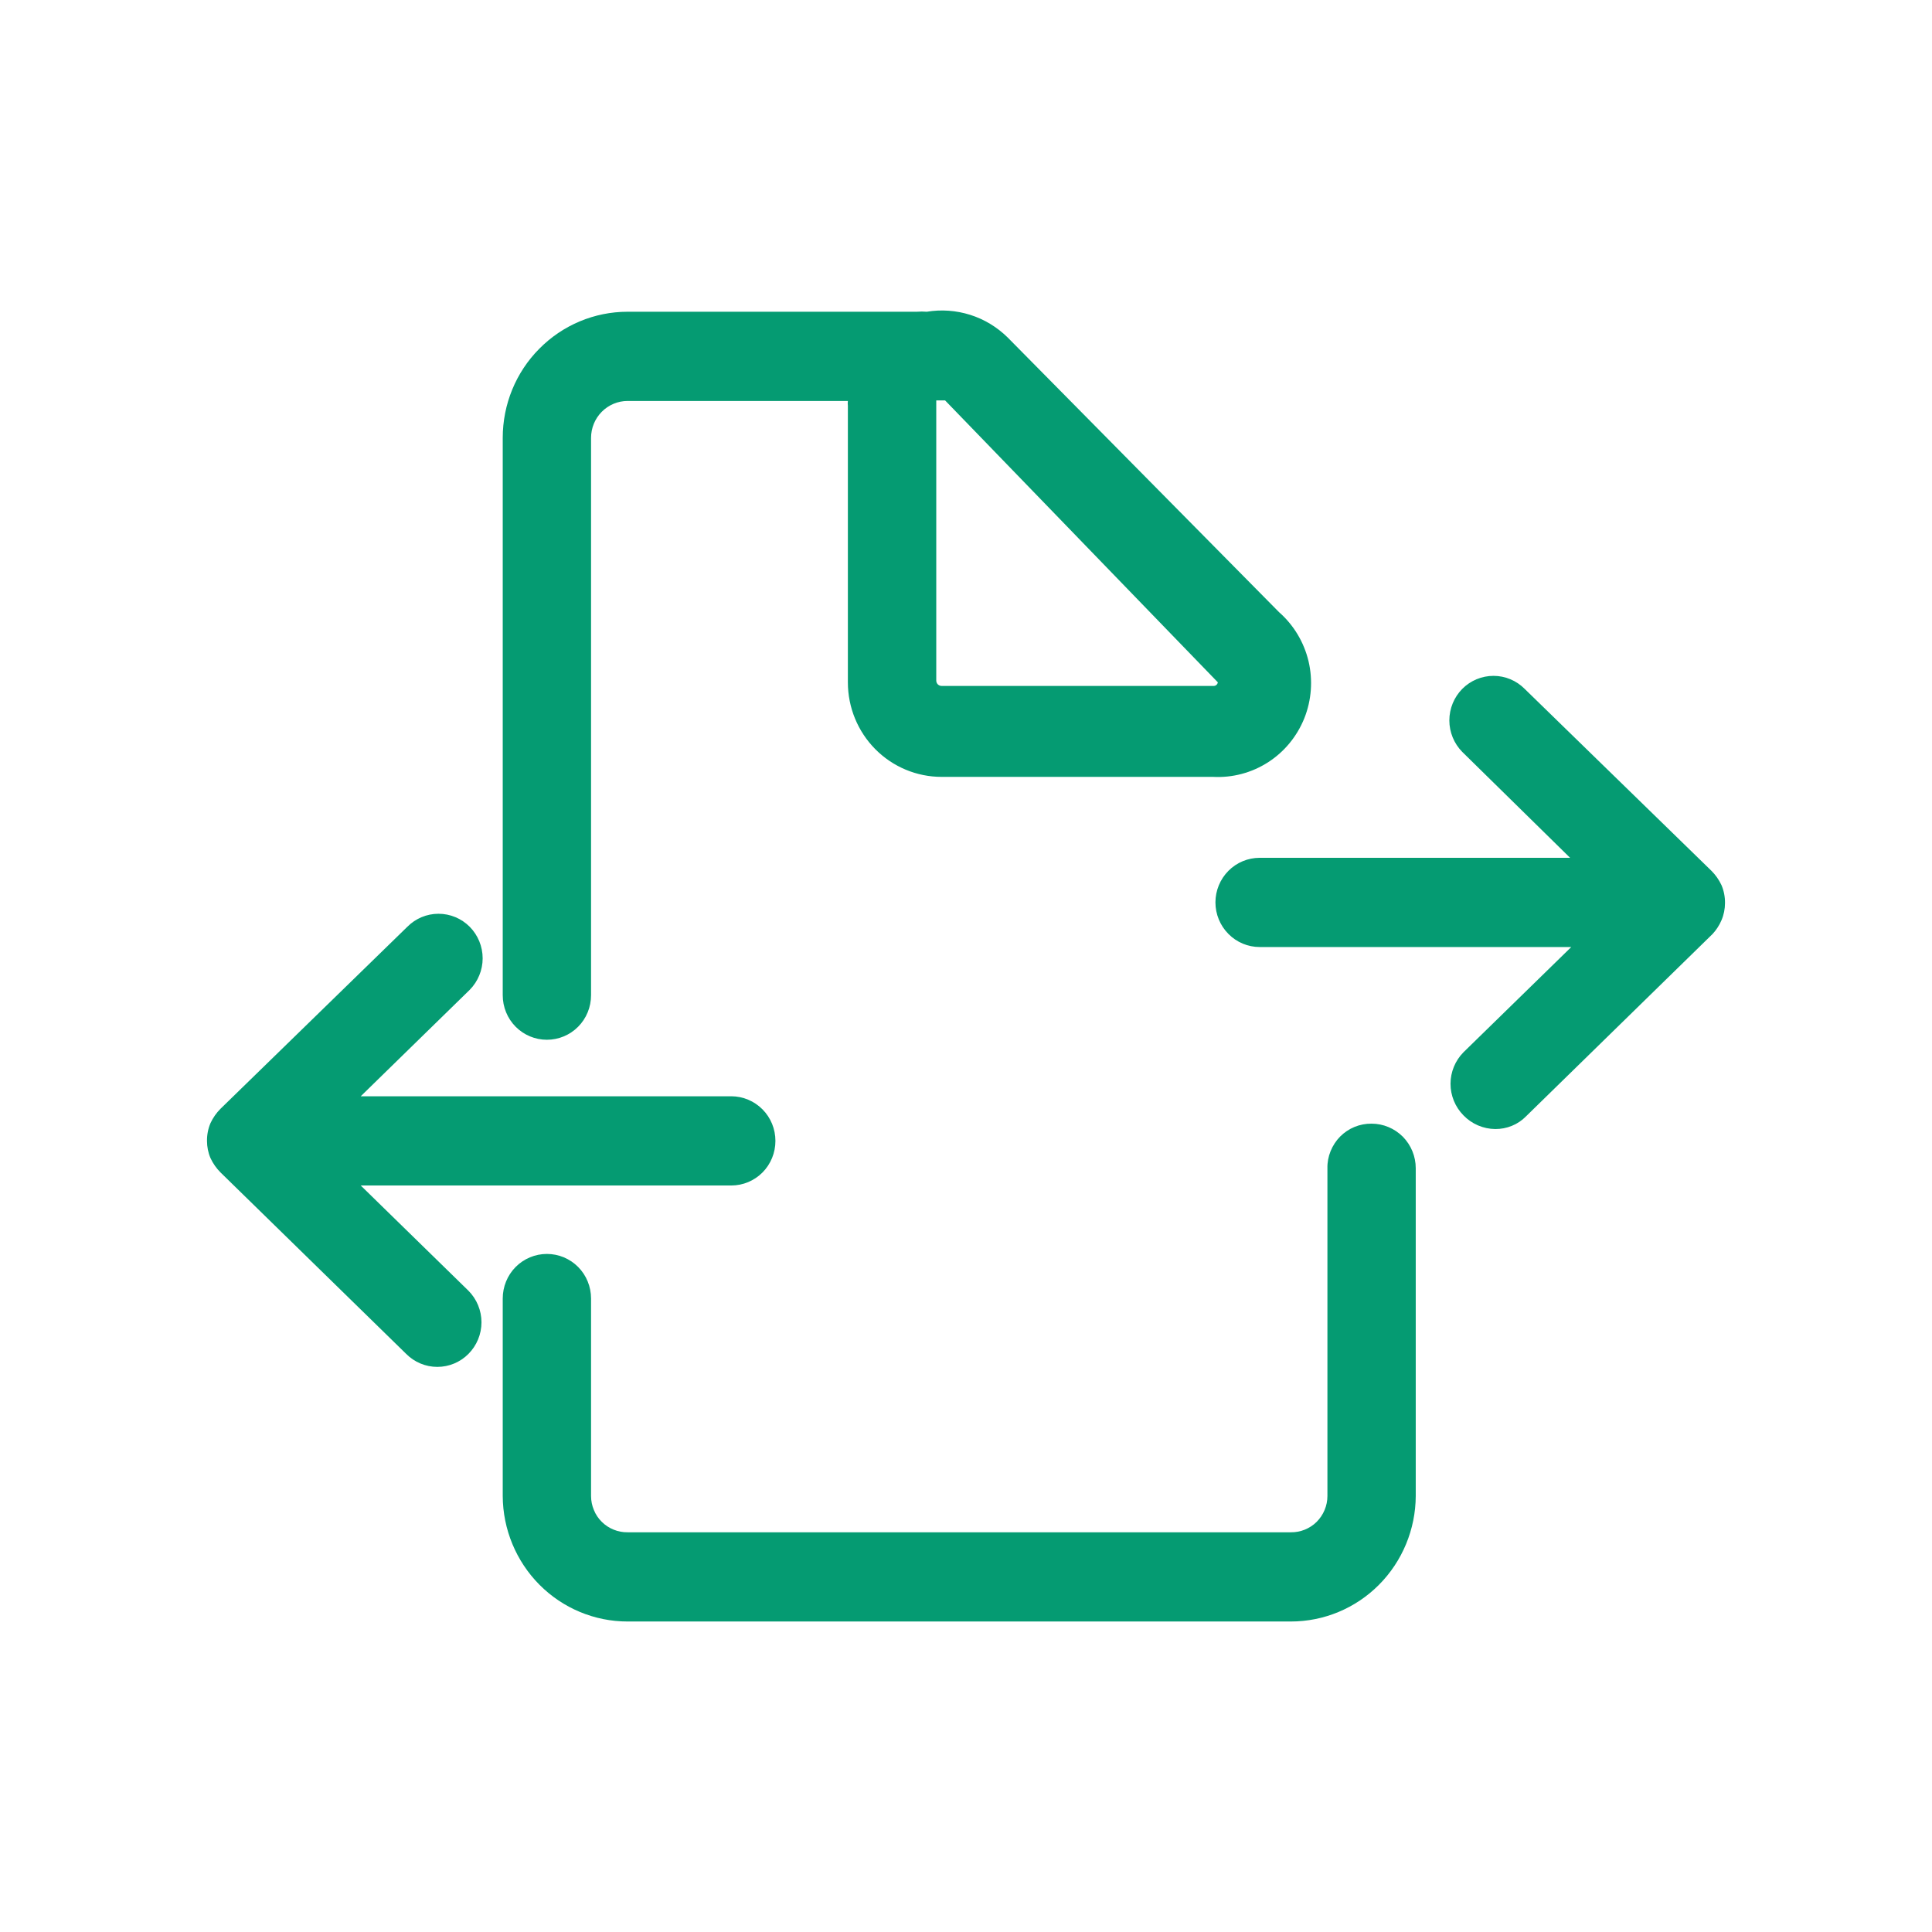 <svg width="28" height="28" viewBox="0 0 28 28" fill="none" xmlns="http://www.w3.org/2000/svg">
<path d="M6.79 18.707C6.91 18.828 6.978 18.993 6.978 19.164C6.978 19.335 6.91 19.5 6.79 19.621C6.67 19.742 6.508 19.81 6.338 19.81C6.168 19.81 6.006 19.742 5.886 19.621L3.196 16.992C3.136 16.932 3.087 16.862 3.051 16.785C3.017 16.706 3 16.621 3 16.535C2.999 16.446 3.016 16.358 3.051 16.276C3.087 16.199 3.136 16.129 3.196 16.069L5.903 13.432C6.023 13.311 6.185 13.243 6.355 13.243C6.525 13.243 6.688 13.311 6.808 13.432C6.927 13.553 6.995 13.717 6.995 13.889C6.995 14.06 6.927 14.224 6.808 14.345L5.228 15.888H10.598C10.768 15.888 10.931 15.957 11.051 16.078C11.171 16.199 11.238 16.363 11.238 16.535C11.238 16.706 11.171 16.871 11.051 16.992C10.931 17.113 10.768 17.181 10.598 17.181H5.228L6.79 18.707ZM24.949 13.337C24.983 13.258 25 13.173 25 13.087C25.001 12.998 24.984 12.91 24.949 12.828C24.913 12.751 24.864 12.681 24.804 12.621L22.097 9.984C21.977 9.863 21.815 9.795 21.645 9.795C21.475 9.795 21.312 9.863 21.192 9.984C21.073 10.105 21.005 10.269 21.005 10.441C21.005 10.612 21.073 10.776 21.192 10.897L22.755 12.432H18.256C18.086 12.432 17.923 12.5 17.803 12.621C17.683 12.742 17.615 12.907 17.615 13.078C17.615 13.25 17.683 13.414 17.803 13.535C17.923 13.657 18.086 13.725 18.256 13.725H22.772L21.209 15.251C21.09 15.372 21.022 15.536 21.022 15.707C21.022 15.879 21.09 16.043 21.209 16.164C21.27 16.227 21.341 16.276 21.42 16.31C21.499 16.344 21.584 16.362 21.671 16.363C21.753 16.363 21.834 16.348 21.91 16.317C21.987 16.286 22.056 16.24 22.114 16.181L24.821 13.535C24.874 13.477 24.918 13.41 24.949 13.337ZM7.286 14.423V6.346C7.286 5.861 7.476 5.396 7.816 5.054C8.155 4.711 8.615 4.518 9.095 4.518H13.287C13.335 4.514 13.384 4.514 13.432 4.518C13.642 4.483 13.858 4.499 14.061 4.563C14.264 4.627 14.449 4.739 14.602 4.889L18.537 8.872C18.749 9.058 18.898 9.306 18.964 9.582C19.029 9.857 19.008 10.147 18.903 10.41C18.797 10.673 18.614 10.896 18.377 11.048C18.14 11.2 17.862 11.274 17.581 11.259H13.646C13.286 11.259 12.941 11.115 12.686 10.858C12.431 10.601 12.288 10.252 12.288 9.889V5.88C12.285 5.858 12.285 5.834 12.288 5.811H9.095C8.955 5.811 8.82 5.868 8.721 5.968C8.622 6.068 8.566 6.204 8.566 6.346V14.423C8.566 14.595 8.499 14.759 8.379 14.88C8.259 15.001 8.096 15.069 7.926 15.069C7.756 15.069 7.593 15.001 7.473 14.88C7.353 14.759 7.286 14.595 7.286 14.423ZM13.697 5.803H13.569V9.863C13.569 9.884 13.577 9.903 13.591 9.918C13.606 9.932 13.625 9.941 13.646 9.941H17.581C17.589 9.942 17.597 9.941 17.605 9.939C17.613 9.937 17.62 9.934 17.626 9.929C17.633 9.924 17.638 9.918 17.642 9.911C17.646 9.904 17.648 9.897 17.65 9.889L13.697 5.803ZM19.878 16.285C19.793 16.284 19.71 16.3 19.631 16.332C19.553 16.364 19.482 16.412 19.422 16.472C19.363 16.532 19.316 16.604 19.284 16.683C19.252 16.762 19.236 16.846 19.238 16.931V21.681C19.238 21.751 19.224 21.82 19.197 21.884C19.17 21.949 19.131 22.007 19.082 22.056C19.033 22.105 18.974 22.143 18.91 22.169C18.846 22.195 18.777 22.208 18.708 22.207H9.095C9.026 22.208 8.958 22.195 8.894 22.169C8.829 22.143 8.771 22.105 8.722 22.056C8.672 22.007 8.633 21.949 8.607 21.884C8.58 21.82 8.566 21.751 8.566 21.681V18.819C8.566 18.648 8.499 18.483 8.379 18.362C8.259 18.241 8.096 18.173 7.926 18.173C7.756 18.173 7.593 18.241 7.473 18.362C7.353 18.483 7.286 18.648 7.286 18.819V21.681C7.288 22.164 7.48 22.627 7.819 22.968C8.158 23.309 8.617 23.5 9.095 23.5H18.708C19.187 23.5 19.646 23.309 19.985 22.968C20.324 22.627 20.516 22.164 20.518 21.681V16.931C20.518 16.76 20.451 16.596 20.331 16.474C20.21 16.353 20.047 16.285 19.878 16.285Z" fill="#059B72"/>
</svg>
